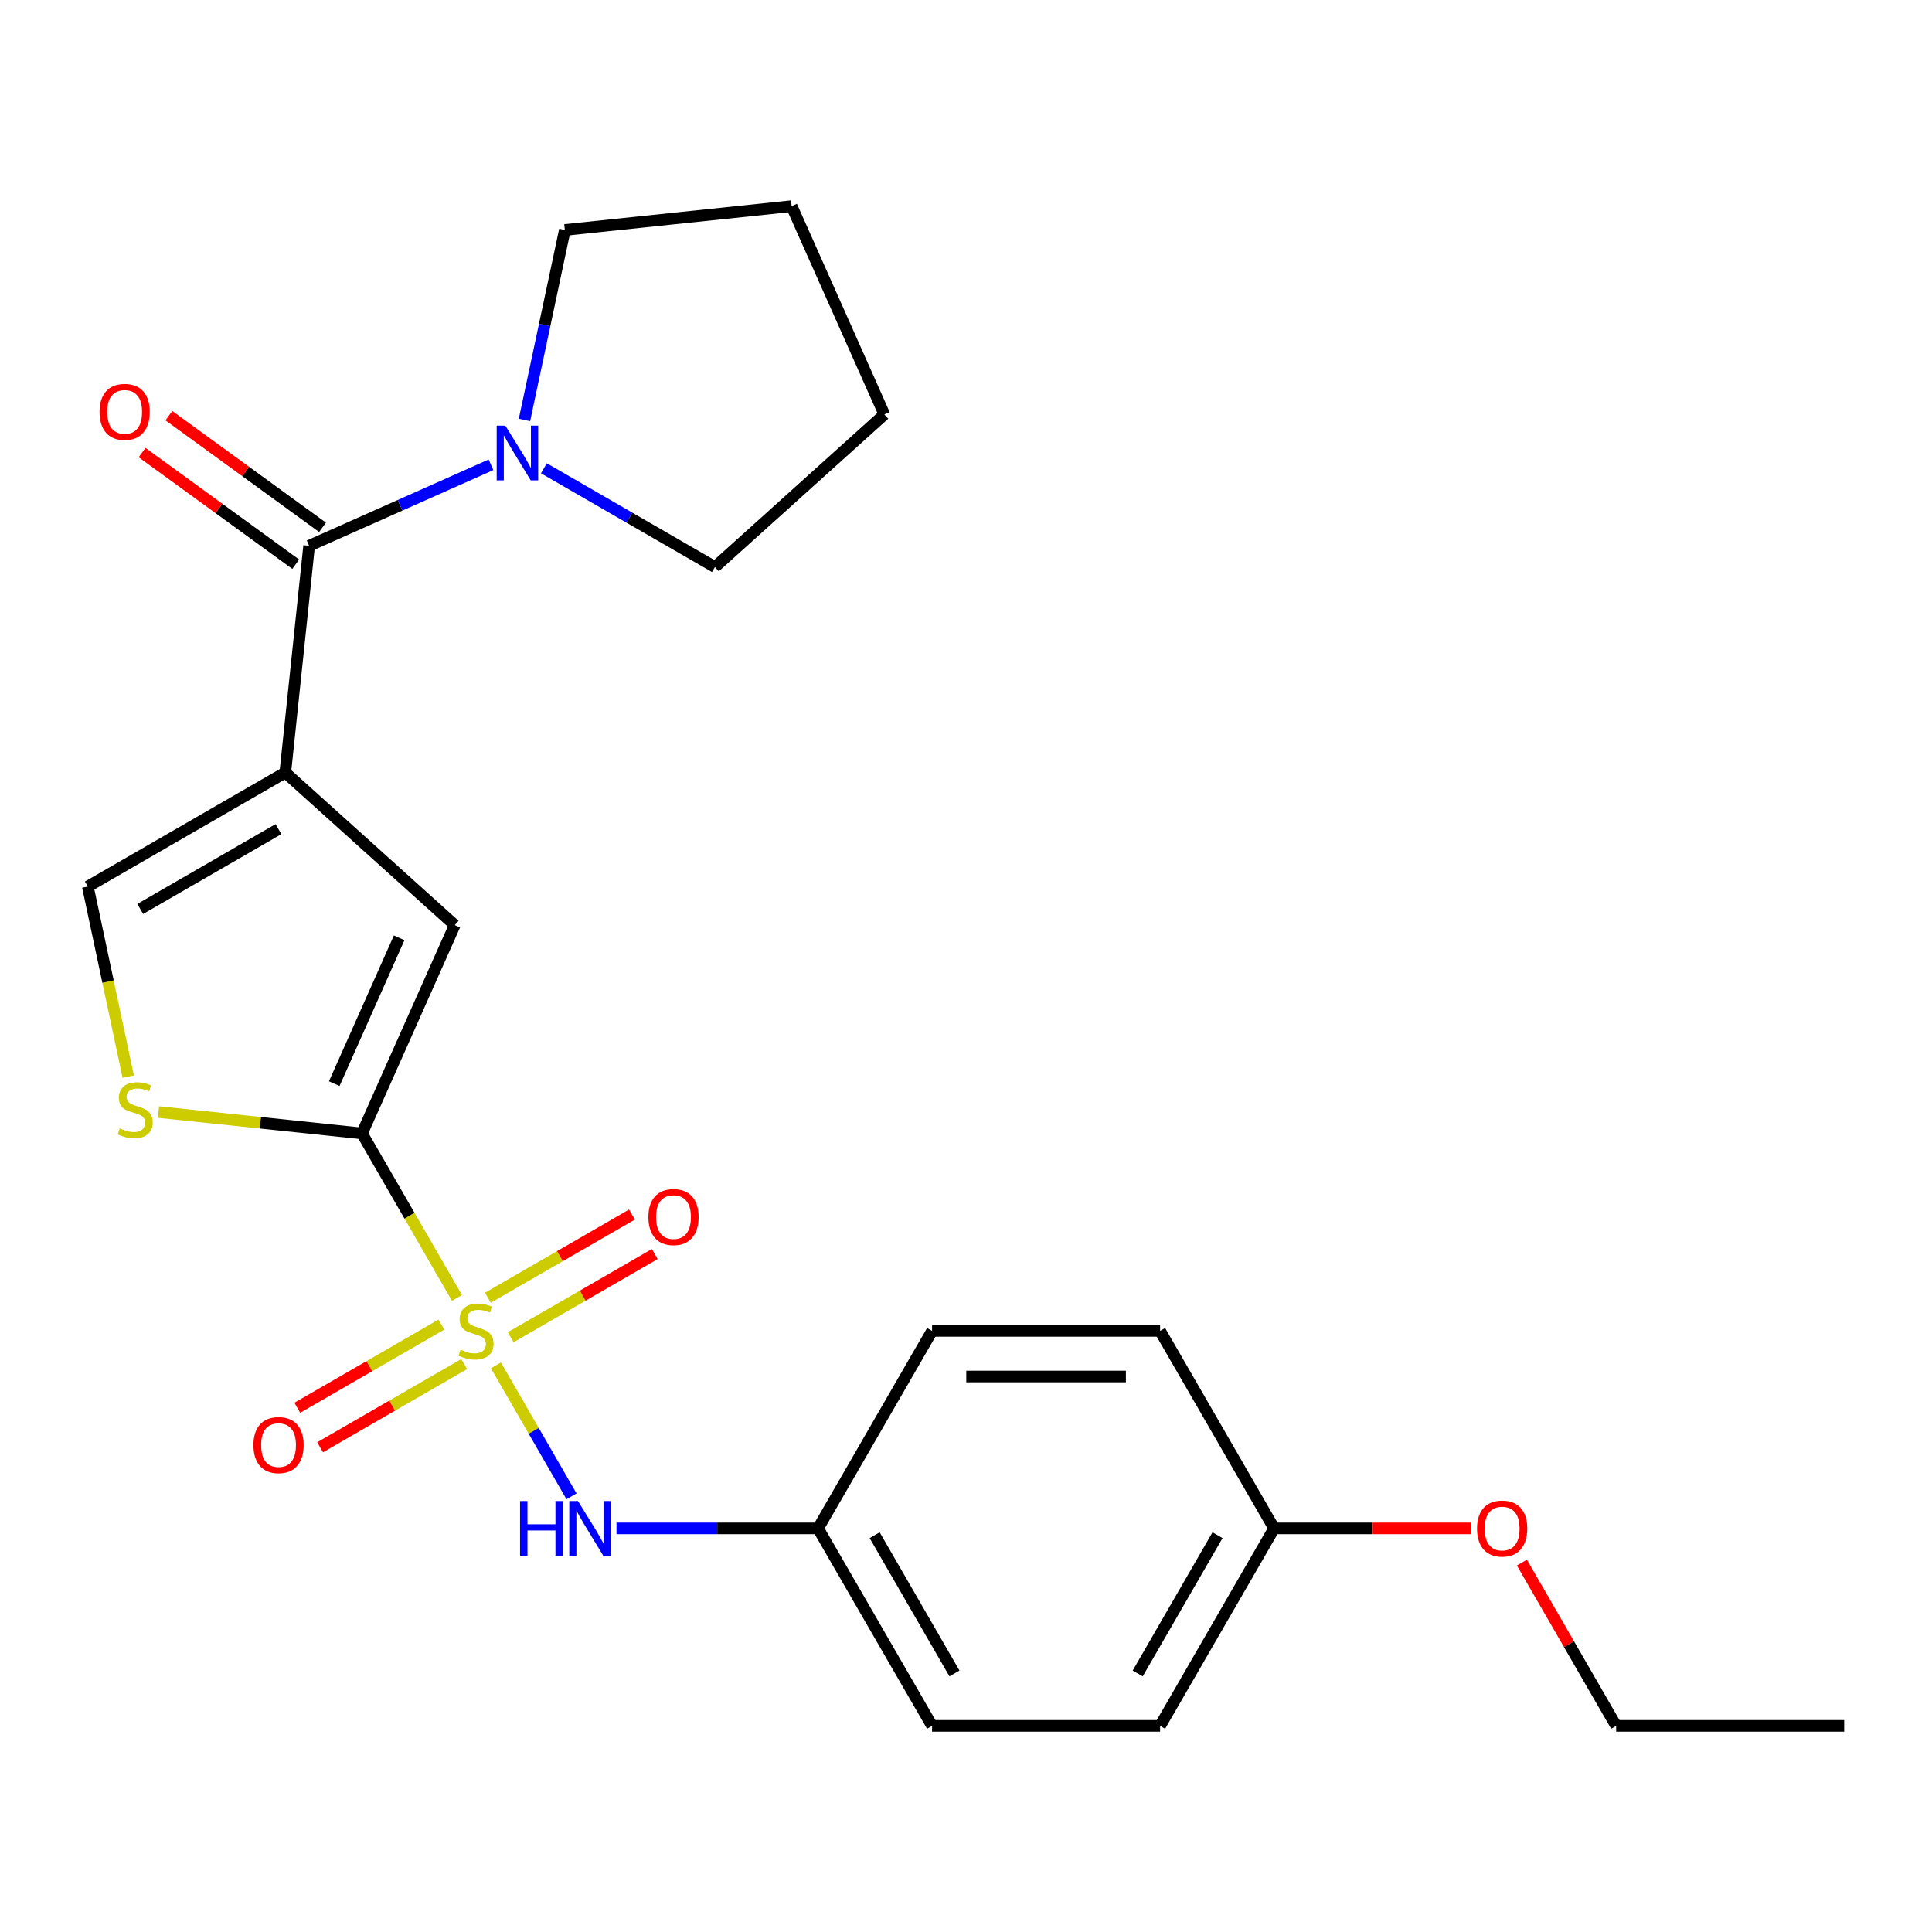 <?xml version='1.0' encoding='iso-8859-1'?>
<svg version='1.1' baseProfile='full'
              xmlns='http://www.w3.org/2000/svg'
                      xmlns:rdkit='http://www.rdkit.org/xml'
                      xmlns:xlink='http://www.w3.org/1999/xlink'
                  xml:space='preserve'
width='1000px' height='1000px' viewBox='0 0 1000 1000'>
<!-- END OF HEADER -->
<rect style='opacity:1.0;fill:#FFFFFF;stroke:none' width='1000' height='1000' x='0' y='0'> </rect>
<path class='bond-1' d='M 236.531,671.806 L 211.952,629.235' style='fill:none;fill-rule:evenodd;stroke:#CCCC00;stroke-width:6px;stroke-linecap:butt;stroke-linejoin:miter;stroke-opacity:1' />
<path class='bond-1' d='M 211.952,629.235 L 187.374,586.663' style='fill:none;fill-rule:evenodd;stroke:#000000;stroke-width:6px;stroke-linecap:butt;stroke-linejoin:miter;stroke-opacity:1' />
<path class='bond-6' d='M 256.681,706.708 L 276.25,740.601' style='fill:none;fill-rule:evenodd;stroke:#CCCC00;stroke-width:6px;stroke-linecap:butt;stroke-linejoin:miter;stroke-opacity:1' />
<path class='bond-6' d='M 276.25,740.601 L 295.818,774.495' style='fill:none;fill-rule:evenodd;stroke:#0000FF;stroke-width:6px;stroke-linecap:butt;stroke-linejoin:miter;stroke-opacity:1' />
<path class='bond-8' d='M 264.319,692.152 L 301.609,670.623' style='fill:none;fill-rule:evenodd;stroke:#CCCC00;stroke-width:6px;stroke-linecap:butt;stroke-linejoin:miter;stroke-opacity:1' />
<path class='bond-8' d='M 301.609,670.623 L 338.899,649.094' style='fill:none;fill-rule:evenodd;stroke:#FF0000;stroke-width:6px;stroke-linecap:butt;stroke-linejoin:miter;stroke-opacity:1' />
<path class='bond-8' d='M 252.516,671.71 L 289.806,650.18' style='fill:none;fill-rule:evenodd;stroke:#CCCC00;stroke-width:6px;stroke-linecap:butt;stroke-linejoin:miter;stroke-opacity:1' />
<path class='bond-8' d='M 289.806,650.18 L 327.096,628.651' style='fill:none;fill-rule:evenodd;stroke:#FF0000;stroke-width:6px;stroke-linecap:butt;stroke-linejoin:miter;stroke-opacity:1' />
<path class='bond-9' d='M 228.455,685.601 L 191.165,707.131' style='fill:none;fill-rule:evenodd;stroke:#CCCC00;stroke-width:6px;stroke-linecap:butt;stroke-linejoin:miter;stroke-opacity:1' />
<path class='bond-9' d='M 191.165,707.131 L 153.875,728.66' style='fill:none;fill-rule:evenodd;stroke:#FF0000;stroke-width:6px;stroke-linecap:butt;stroke-linejoin:miter;stroke-opacity:1' />
<path class='bond-9' d='M 240.257,706.044 L 202.967,727.574' style='fill:none;fill-rule:evenodd;stroke:#CCCC00;stroke-width:6px;stroke-linecap:butt;stroke-linejoin:miter;stroke-opacity:1' />
<path class='bond-9' d='M 202.967,727.574 L 165.678,749.103' style='fill:none;fill-rule:evenodd;stroke:#FF0000;stroke-width:6px;stroke-linecap:butt;stroke-linejoin:miter;stroke-opacity:1' />
<path class='bond-0' d='M 147.668,399.865 L 235.379,478.84' style='fill:none;fill-rule:evenodd;stroke:#000000;stroke-width:6px;stroke-linecap:butt;stroke-linejoin:miter;stroke-opacity:1' />
<path class='bond-2' d='M 147.668,399.865 L 160.006,282.485' style='fill:none;fill-rule:evenodd;stroke:#000000;stroke-width:6px;stroke-linecap:butt;stroke-linejoin:miter;stroke-opacity:1' />
<path class='bond-24' d='M 147.668,399.865 L 45.455,458.879' style='fill:none;fill-rule:evenodd;stroke:#000000;stroke-width:6px;stroke-linecap:butt;stroke-linejoin:miter;stroke-opacity:1' />
<path class='bond-24' d='M 144.139,429.16 L 72.589,470.469' style='fill:none;fill-rule:evenodd;stroke:#000000;stroke-width:6px;stroke-linecap:butt;stroke-linejoin:miter;stroke-opacity:1' />
<path class='bond-3' d='M 187.374,586.663 L 235.379,478.84' style='fill:none;fill-rule:evenodd;stroke:#000000;stroke-width:6px;stroke-linecap:butt;stroke-linejoin:miter;stroke-opacity:1' />
<path class='bond-3' d='M 173.01,560.888 L 206.614,485.413' style='fill:none;fill-rule:evenodd;stroke:#000000;stroke-width:6px;stroke-linecap:butt;stroke-linejoin:miter;stroke-opacity:1' />
<path class='bond-4' d='M 187.374,586.663 L 134.699,581.127' style='fill:none;fill-rule:evenodd;stroke:#000000;stroke-width:6px;stroke-linecap:butt;stroke-linejoin:miter;stroke-opacity:1' />
<path class='bond-4' d='M 134.699,581.127 L 82.024,575.59' style='fill:none;fill-rule:evenodd;stroke:#CCCC00;stroke-width:6px;stroke-linecap:butt;stroke-linejoin:miter;stroke-opacity:1' />
<path class='bond-7' d='M 160.006,282.485 L 207.072,261.53' style='fill:none;fill-rule:evenodd;stroke:#000000;stroke-width:6px;stroke-linecap:butt;stroke-linejoin:miter;stroke-opacity:1' />
<path class='bond-7' d='M 207.072,261.53 L 254.137,240.575' style='fill:none;fill-rule:evenodd;stroke:#0000FF;stroke-width:6px;stroke-linecap:butt;stroke-linejoin:miter;stroke-opacity:1' />
<path class='bond-10' d='M 166.943,272.937 L 127.176,244.044' style='fill:none;fill-rule:evenodd;stroke:#000000;stroke-width:6px;stroke-linecap:butt;stroke-linejoin:miter;stroke-opacity:1' />
<path class='bond-10' d='M 127.176,244.044 L 87.408,215.152' style='fill:none;fill-rule:evenodd;stroke:#FF0000;stroke-width:6px;stroke-linecap:butt;stroke-linejoin:miter;stroke-opacity:1' />
<path class='bond-10' d='M 153.068,292.034 L 113.301,263.141' style='fill:none;fill-rule:evenodd;stroke:#000000;stroke-width:6px;stroke-linecap:butt;stroke-linejoin:miter;stroke-opacity:1' />
<path class='bond-10' d='M 113.301,263.141 L 73.533,234.249' style='fill:none;fill-rule:evenodd;stroke:#FF0000;stroke-width:6px;stroke-linecap:butt;stroke-linejoin:miter;stroke-opacity:1' />
<path class='bond-5' d='M 66.365,557.255 L 55.91,508.067' style='fill:none;fill-rule:evenodd;stroke:#CCCC00;stroke-width:6px;stroke-linecap:butt;stroke-linejoin:miter;stroke-opacity:1' />
<path class='bond-5' d='M 55.91,508.067 L 45.455,458.879' style='fill:none;fill-rule:evenodd;stroke:#000000;stroke-width:6px;stroke-linecap:butt;stroke-linejoin:miter;stroke-opacity:1' />
<path class='bond-11' d='M 319.091,791.091 L 371.259,791.091' style='fill:none;fill-rule:evenodd;stroke:#0000FF;stroke-width:6px;stroke-linecap:butt;stroke-linejoin:miter;stroke-opacity:1' />
<path class='bond-11' d='M 371.259,791.091 L 423.426,791.091' style='fill:none;fill-rule:evenodd;stroke:#000000;stroke-width:6px;stroke-linecap:butt;stroke-linejoin:miter;stroke-opacity:1' />
<path class='bond-17' d='M 271.465,217.369 L 281.916,168.201' style='fill:none;fill-rule:evenodd;stroke:#0000FF;stroke-width:6px;stroke-linecap:butt;stroke-linejoin:miter;stroke-opacity:1' />
<path class='bond-17' d='M 281.916,168.201 L 292.367,119.032' style='fill:none;fill-rule:evenodd;stroke:#000000;stroke-width:6px;stroke-linecap:butt;stroke-linejoin:miter;stroke-opacity:1' />
<path class='bond-18' d='M 281.519,242.384 L 325.78,267.939' style='fill:none;fill-rule:evenodd;stroke:#0000FF;stroke-width:6px;stroke-linecap:butt;stroke-linejoin:miter;stroke-opacity:1' />
<path class='bond-18' d='M 325.78,267.939 L 370.042,293.493' style='fill:none;fill-rule:evenodd;stroke:#000000;stroke-width:6px;stroke-linecap:butt;stroke-linejoin:miter;stroke-opacity:1' />
<path class='bond-13' d='M 423.426,791.091 L 482.44,688.877' style='fill:none;fill-rule:evenodd;stroke:#000000;stroke-width:6px;stroke-linecap:butt;stroke-linejoin:miter;stroke-opacity:1' />
<path class='bond-14' d='M 423.426,791.091 L 482.44,893.305' style='fill:none;fill-rule:evenodd;stroke:#000000;stroke-width:6px;stroke-linecap:butt;stroke-linejoin:miter;stroke-opacity:1' />
<path class='bond-14' d='M 452.721,794.62 L 494.03,866.17' style='fill:none;fill-rule:evenodd;stroke:#000000;stroke-width:6px;stroke-linecap:butt;stroke-linejoin:miter;stroke-opacity:1' />
<path class='bond-12' d='M 659.479,791.091 L 600.466,893.305' style='fill:none;fill-rule:evenodd;stroke:#000000;stroke-width:6px;stroke-linecap:butt;stroke-linejoin:miter;stroke-opacity:1' />
<path class='bond-12' d='M 630.185,794.62 L 588.875,866.17' style='fill:none;fill-rule:evenodd;stroke:#000000;stroke-width:6px;stroke-linecap:butt;stroke-linejoin:miter;stroke-opacity:1' />
<path class='bond-19' d='M 659.479,791.091 L 710.517,791.091' style='fill:none;fill-rule:evenodd;stroke:#000000;stroke-width:6px;stroke-linecap:butt;stroke-linejoin:miter;stroke-opacity:1' />
<path class='bond-19' d='M 710.517,791.091 L 761.555,791.091' style='fill:none;fill-rule:evenodd;stroke:#FF0000;stroke-width:6px;stroke-linecap:butt;stroke-linejoin:miter;stroke-opacity:1' />
<path class='bond-25' d='M 659.479,791.091 L 600.466,688.877' style='fill:none;fill-rule:evenodd;stroke:#000000;stroke-width:6px;stroke-linecap:butt;stroke-linejoin:miter;stroke-opacity:1' />
<path class='bond-16' d='M 482.44,688.877 L 600.466,688.877' style='fill:none;fill-rule:evenodd;stroke:#000000;stroke-width:6px;stroke-linecap:butt;stroke-linejoin:miter;stroke-opacity:1' />
<path class='bond-16' d='M 500.144,712.482 L 582.762,712.482' style='fill:none;fill-rule:evenodd;stroke:#000000;stroke-width:6px;stroke-linecap:butt;stroke-linejoin:miter;stroke-opacity:1' />
<path class='bond-15' d='M 482.44,893.305 L 600.466,893.305' style='fill:none;fill-rule:evenodd;stroke:#000000;stroke-width:6px;stroke-linecap:butt;stroke-linejoin:miter;stroke-opacity:1' />
<path class='bond-21' d='M 292.367,119.032 L 409.747,106.695' style='fill:none;fill-rule:evenodd;stroke:#000000;stroke-width:6px;stroke-linecap:butt;stroke-linejoin:miter;stroke-opacity:1' />
<path class='bond-22' d='M 370.042,293.493 L 457.753,214.518' style='fill:none;fill-rule:evenodd;stroke:#000000;stroke-width:6px;stroke-linecap:butt;stroke-linejoin:miter;stroke-opacity:1' />
<path class='bond-20' d='M 787.731,808.801 L 812.125,851.053' style='fill:none;fill-rule:evenodd;stroke:#FF0000;stroke-width:6px;stroke-linecap:butt;stroke-linejoin:miter;stroke-opacity:1' />
<path class='bond-20' d='M 812.125,851.053 L 836.519,893.305' style='fill:none;fill-rule:evenodd;stroke:#000000;stroke-width:6px;stroke-linecap:butt;stroke-linejoin:miter;stroke-opacity:1' />
<path class='bond-23' d='M 836.519,893.305 L 954.545,893.305' style='fill:none;fill-rule:evenodd;stroke:#000000;stroke-width:6px;stroke-linecap:butt;stroke-linejoin:miter;stroke-opacity:1' />
<path class='bond-26' d='M 409.747,106.695 L 457.753,214.518' style='fill:none;fill-rule:evenodd;stroke:#000000;stroke-width:6px;stroke-linecap:butt;stroke-linejoin:miter;stroke-opacity:1' />
<path  class='atom-0' d='M 238.387 698.597
Q 238.707 698.717, 240.027 699.277
Q 241.347 699.837, 242.787 700.197
Q 244.267 700.517, 245.707 700.517
Q 248.387 700.517, 249.947 699.237
Q 251.507 697.917, 251.507 695.637
Q 251.507 694.077, 250.707 693.117
Q 249.947 692.157, 248.747 691.637
Q 247.547 691.117, 245.547 690.517
Q 243.027 689.757, 241.507 689.037
Q 240.027 688.317, 238.947 686.797
Q 237.907 685.277, 237.907 682.717
Q 237.907 679.157, 240.307 676.957
Q 242.747 674.757, 247.547 674.757
Q 250.827 674.757, 254.547 676.317
L 253.627 679.397
Q 250.227 677.997, 247.667 677.997
Q 244.907 677.997, 243.387 679.157
Q 241.867 680.277, 241.907 682.237
Q 241.907 683.757, 242.667 684.677
Q 243.467 685.597, 244.587 686.117
Q 245.747 686.637, 247.667 687.237
Q 250.227 688.037, 251.747 688.837
Q 253.267 689.637, 254.347 691.277
Q 255.467 692.877, 255.467 695.637
Q 255.467 699.557, 252.827 701.677
Q 250.227 703.757, 245.867 703.757
Q 243.347 703.757, 241.427 703.197
Q 239.547 702.677, 237.307 701.757
L 238.387 698.597
' fill='#CCCC00'/>
<path  class='atom-5' d='M 61.994 584.046
Q 62.314 584.166, 63.634 584.726
Q 64.954 585.286, 66.394 585.646
Q 67.874 585.966, 69.314 585.966
Q 71.994 585.966, 73.554 584.686
Q 75.114 583.366, 75.114 581.086
Q 75.114 579.526, 74.314 578.566
Q 73.554 577.606, 72.354 577.086
Q 71.154 576.566, 69.154 575.966
Q 66.634 575.206, 65.114 574.486
Q 63.634 573.766, 62.554 572.246
Q 61.514 570.726, 61.514 568.166
Q 61.514 564.606, 63.914 562.406
Q 66.354 560.206, 71.154 560.206
Q 74.434 560.206, 78.154 561.766
L 77.234 564.846
Q 73.834 563.446, 71.274 563.446
Q 68.514 563.446, 66.994 564.606
Q 65.474 565.726, 65.514 567.686
Q 65.514 569.206, 66.274 570.126
Q 67.074 571.046, 68.194 571.566
Q 69.354 572.086, 71.274 572.686
Q 73.834 573.486, 75.354 574.286
Q 76.874 575.086, 77.954 576.726
Q 79.074 578.326, 79.074 581.086
Q 79.074 585.006, 76.434 587.126
Q 73.834 589.206, 69.474 589.206
Q 66.954 589.206, 65.034 588.646
Q 63.154 588.126, 60.914 587.206
L 61.994 584.046
' fill='#CCCC00'/>
<path  class='atom-7' d='M 269.18 776.931
L 273.02 776.931
L 273.02 788.971
L 287.5 788.971
L 287.5 776.931
L 291.34 776.931
L 291.34 805.251
L 287.5 805.251
L 287.5 792.171
L 273.02 792.171
L 273.02 805.251
L 269.18 805.251
L 269.18 776.931
' fill='#0000FF'/>
<path  class='atom-7' d='M 299.14 776.931
L 308.42 791.931
Q 309.34 793.411, 310.82 796.091
Q 312.3 798.771, 312.38 798.931
L 312.38 776.931
L 316.14 776.931
L 316.14 805.251
L 312.26 805.251
L 302.3 788.851
Q 301.14 786.931, 299.9 784.731
Q 298.7 782.531, 298.34 781.851
L 298.34 805.251
L 294.66 805.251
L 294.66 776.931
L 299.14 776.931
' fill='#0000FF'/>
<path  class='atom-8' d='M 261.568 220.32
L 270.848 235.32
Q 271.768 236.8, 273.248 239.48
Q 274.728 242.16, 274.808 242.32
L 274.808 220.32
L 278.568 220.32
L 278.568 248.64
L 274.688 248.64
L 264.728 232.24
Q 263.568 230.32, 262.328 228.12
Q 261.128 225.92, 260.768 225.24
L 260.768 248.64
L 257.088 248.64
L 257.088 220.32
L 261.568 220.32
' fill='#0000FF'/>
<path  class='atom-9' d='M 335.601 629.944
Q 335.601 623.144, 338.961 619.344
Q 342.321 615.544, 348.601 615.544
Q 354.881 615.544, 358.241 619.344
Q 361.601 623.144, 361.601 629.944
Q 361.601 636.824, 358.201 640.744
Q 354.801 644.624, 348.601 644.624
Q 342.361 644.624, 338.961 640.744
Q 335.601 636.864, 335.601 629.944
M 348.601 641.424
Q 352.921 641.424, 355.241 638.544
Q 357.601 635.624, 357.601 629.944
Q 357.601 624.384, 355.241 621.584
Q 352.921 618.744, 348.601 618.744
Q 344.281 618.744, 341.921 621.544
Q 339.601 624.344, 339.601 629.944
Q 339.601 635.664, 341.921 638.544
Q 344.281 641.424, 348.601 641.424
' fill='#FF0000'/>
<path  class='atom-10' d='M 131.173 747.97
Q 131.173 741.17, 134.533 737.37
Q 137.893 733.57, 144.173 733.57
Q 150.453 733.57, 153.813 737.37
Q 157.173 741.17, 157.173 747.97
Q 157.173 754.85, 153.773 758.77
Q 150.373 762.65, 144.173 762.65
Q 137.933 762.65, 134.533 758.77
Q 131.173 754.89, 131.173 747.97
M 144.173 759.45
Q 148.493 759.45, 150.813 756.57
Q 153.173 753.65, 153.173 747.97
Q 153.173 742.41, 150.813 739.61
Q 148.493 736.77, 144.173 736.77
Q 139.853 736.77, 137.493 739.57
Q 135.173 742.37, 135.173 747.97
Q 135.173 753.69, 137.493 756.57
Q 139.853 759.45, 144.173 759.45
' fill='#FF0000'/>
<path  class='atom-11' d='M 51.52 213.191
Q 51.52 206.391, 54.88 202.591
Q 58.24 198.791, 64.52 198.791
Q 70.8 198.791, 74.16 202.591
Q 77.52 206.391, 77.52 213.191
Q 77.52 220.071, 74.12 223.991
Q 70.72 227.871, 64.52 227.871
Q 58.28 227.871, 54.88 223.991
Q 51.52 220.111, 51.52 213.191
M 64.52 224.671
Q 68.84 224.671, 71.16 221.791
Q 73.52 218.871, 73.52 213.191
Q 73.52 207.631, 71.16 204.831
Q 68.84 201.991, 64.52 201.991
Q 60.2 201.991, 57.84 204.791
Q 55.52 207.591, 55.52 213.191
Q 55.52 218.911, 57.84 221.791
Q 60.2 224.671, 64.52 224.671
' fill='#FF0000'/>
<path  class='atom-20' d='M 764.506 791.171
Q 764.506 784.371, 767.866 780.571
Q 771.226 776.771, 777.506 776.771
Q 783.786 776.771, 787.146 780.571
Q 790.506 784.371, 790.506 791.171
Q 790.506 798.051, 787.106 801.971
Q 783.706 805.851, 777.506 805.851
Q 771.266 805.851, 767.866 801.971
Q 764.506 798.091, 764.506 791.171
M 777.506 802.651
Q 781.826 802.651, 784.146 799.771
Q 786.506 796.851, 786.506 791.171
Q 786.506 785.611, 784.146 782.811
Q 781.826 779.971, 777.506 779.971
Q 773.186 779.971, 770.826 782.771
Q 768.506 785.571, 768.506 791.171
Q 768.506 796.891, 770.826 799.771
Q 773.186 802.651, 777.506 802.651
' fill='#FF0000'/>
</svg>
